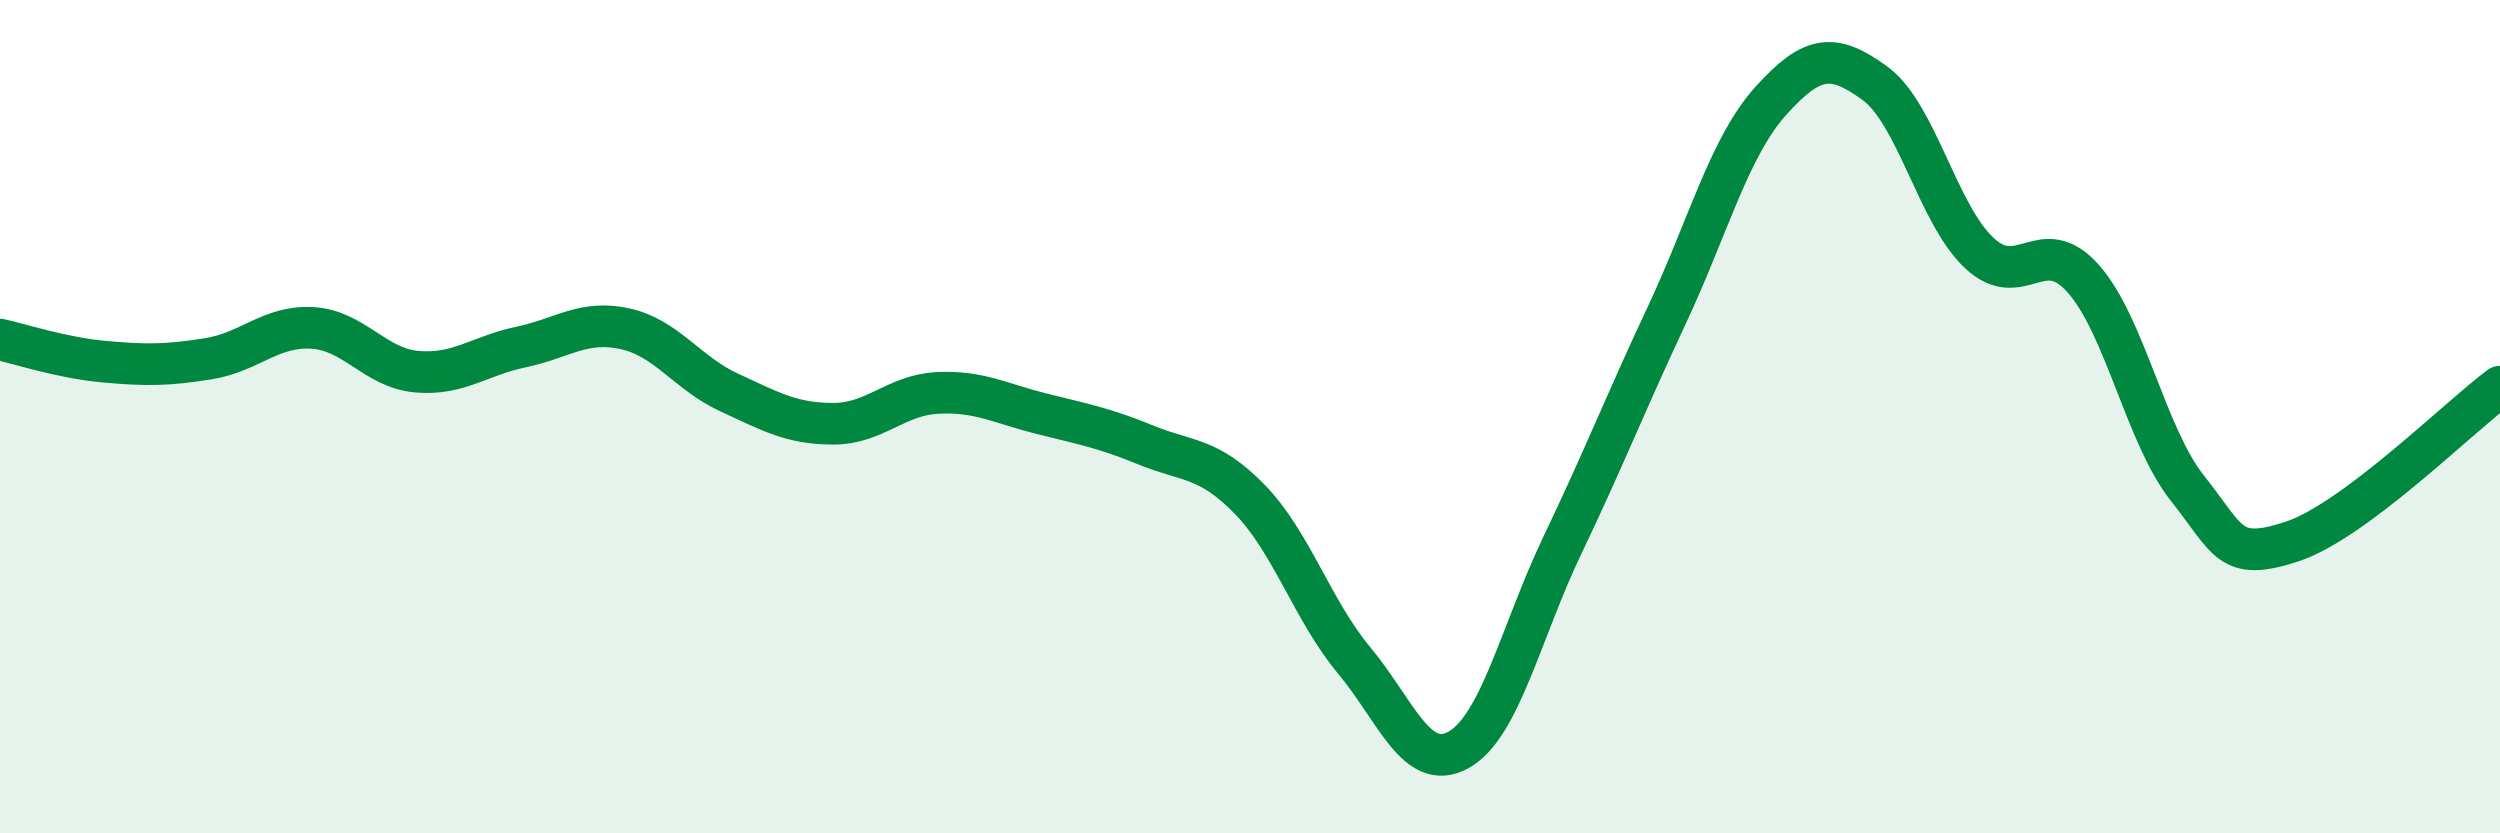 
    <svg width="60" height="20" viewBox="0 0 60 20" xmlns="http://www.w3.org/2000/svg">
      <path
        d="M 0,8.15 C 0.5,8.26 1.5,8.59 2.5,8.68 C 3.5,8.77 4,8.77 5,8.61 C 6,8.45 6.5,7.81 7.5,7.87 C 8.5,7.93 9,8.83 10,8.92 C 11,9.01 11.5,8.54 12.5,8.33 C 13.5,8.12 14,7.67 15,7.89 C 16,8.11 16.5,8.96 17.5,9.42 C 18.5,9.88 19,10.17 20,10.17 C 21,10.17 21.5,9.48 22.5,9.43 C 23.5,9.38 24,9.68 25,9.93 C 26,10.18 26.5,10.27 27.5,10.68 C 28.5,11.09 29,10.96 30,11.99 C 31,13.02 31.5,14.65 32.5,15.85 C 33.5,17.05 34,18.55 35,18 C 36,17.45 36.5,15.17 37.5,13.08 C 38.5,10.99 39,9.7 40,7.57 C 41,5.44 41.5,3.53 42.5,2.42 C 43.5,1.31 44,1.27 45,2 C 46,2.73 46.5,5.13 47.5,6.07 C 48.5,7.01 49,5.56 50,6.69 C 51,7.82 51.5,10.46 52.5,11.72 C 53.5,12.98 53.5,13.49 55,13 C 56.5,12.51 59,10.02 60,9.28L60 20L0 20Z"
        fill="#008740"
        opacity="0.1"
        stroke-linecap="round"
        stroke-linejoin="round"
      />
      <path
        d="M 0,8.15 C 0.5,8.26 1.5,8.59 2.5,8.68 C 3.5,8.77 4,8.77 5,8.61 C 6,8.45 6.5,7.81 7.5,7.87 C 8.5,7.93 9,8.83 10,8.92 C 11,9.01 11.5,8.54 12.5,8.33 C 13.5,8.12 14,7.67 15,7.89 C 16,8.11 16.5,8.96 17.5,9.42 C 18.5,9.88 19,10.17 20,10.17 C 21,10.17 21.5,9.48 22.5,9.43 C 23.5,9.38 24,9.68 25,9.93 C 26,10.18 26.5,10.27 27.5,10.68 C 28.5,11.09 29,10.96 30,11.99 C 31,13.02 31.5,14.65 32.5,15.85 C 33.5,17.05 34,18.55 35,18 C 36,17.45 36.5,15.17 37.5,13.08 C 38.5,10.99 39,9.7 40,7.57 C 41,5.44 41.5,3.53 42.5,2.42 C 43.5,1.31 44,1.27 45,2 C 46,2.73 46.5,5.13 47.5,6.07 C 48.5,7.01 49,5.56 50,6.69 C 51,7.82 51.5,10.46 52.5,11.72 C 53.5,12.98 53.5,13.49 55,13 C 56.5,12.51 59,10.02 60,9.28"
        stroke="#008740"
        stroke-width="1"
        fill="none"
        stroke-linecap="round"
        stroke-linejoin="round"
      />
    </svg>
  